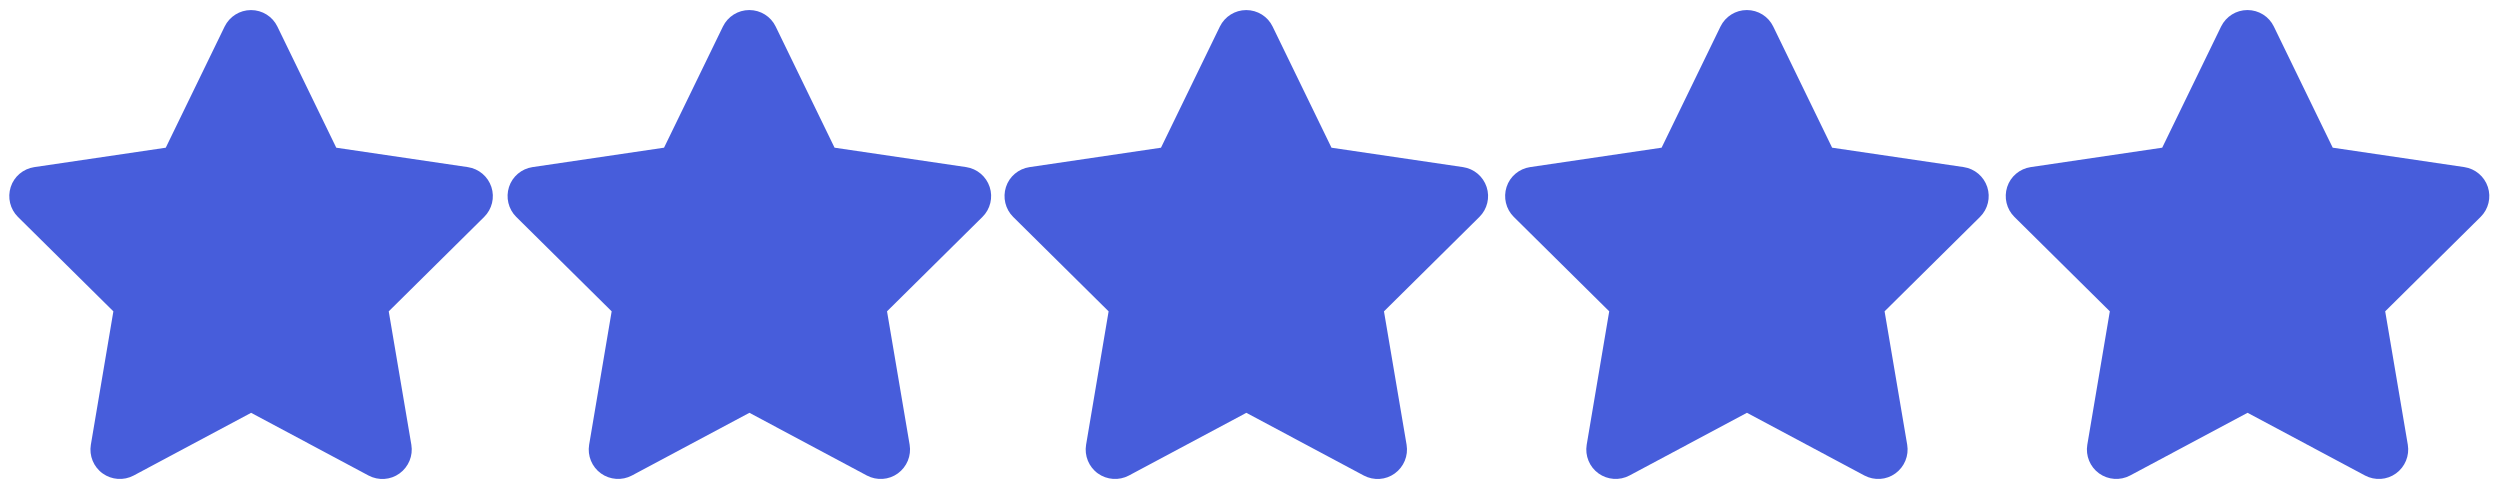 <svg xmlns="http://www.w3.org/2000/svg" xmlns:xlink="http://www.w3.org/1999/xlink" x="0" y="0" width="409.5" height="80.25" viewBox="0, 0, 2730, 535"><g id="Layer_1"><path d="M302.9,29 C297.6,18 286.4,11 274.1,11 C261.8,11 250.7,18 245.3,29 L181,161.3 L37.4,182.5 C25.4,184.3 15.4,192.7 11.7,204.2 C8,215.7 11,228.4 19.6,236.9 L123.8,340 L99.2,485.7 C97.2,497.7 102.2,509.9 112.1,517 C122,524.1 135.1,525 145.9,519.3 L274.2,450.8 L402.5,519.3 C413.3,525 426.4,524.2 436.3,517 C446.2,509.8 451.2,497.7 449.2,485.7 L424.5,340 L528.7,236.9 C537.3,228.4 540.4,215.7 536.6,204.2 C532.8,192.7 522.9,184.3 510.9,182.5 L367.2,161.3 L302.9,29 z" fill="#475DDB"></path><path d="M847.033,28.971 C841.733,17.971 830.533,10.971 818.233,10.971 C805.933,10.971 794.833,17.971 789.433,28.971 L725.133,161.271 L581.533,182.471 C569.533,184.271 559.533,192.671 555.833,204.171 C552.133,215.671 555.133,228.371 563.733,236.871 L667.933,339.971 L643.333,485.671 C641.333,497.671 646.333,509.871 656.233,516.971 C666.133,524.071 679.233,524.971 690.033,519.271 L818.333,450.771 L946.633,519.271 C957.433,524.971 970.533,524.171 980.433,516.971 C990.333,509.771 995.333,497.671 993.333,485.671 L968.633,339.971 L1072.833,236.871 C1081.433,228.371 1084.533,215.671 1080.733,204.171 C1076.933,192.671 1067.033,184.271 1055.033,182.471 L911.333,161.271 L847.033,28.971 z" fill="#475DDB"></path><path d="M1389.7,29 C1384.4,18 1373.2,11 1360.9,11 C1348.6,11 1337.5,18 1332.1,29 L1267.8,161.3 L1124.2,182.5 C1112.2,184.3 1102.2,192.7 1098.5,204.2 C1094.8,215.7 1097.8,228.4 1106.4,236.9 L1210.6,340 L1186,485.7 C1184,497.7 1189,509.9 1198.9,517 C1208.8,524.1 1221.9,525 1232.7,519.3 L1361,450.8 L1489.3,519.3 C1500.1,525 1513.2,524.2 1523.1,517 C1533,509.8 1538,497.7 1536,485.7 L1511.3,340 L1615.5,236.9 C1624.1,228.4 1627.2,215.7 1623.4,204.2 C1619.6,192.7 1609.7,184.3 1597.7,182.5 L1454,161.3 L1389.7,29 z" fill="#475DDB"></path><path d="M1936.367,28.971 C1931.067,17.971 1919.867,10.971 1907.567,10.971 C1895.267,10.971 1884.167,17.971 1878.767,28.971 L1814.467,161.271 L1670.867,182.471 C1658.867,184.271 1648.867,192.671 1645.167,204.171 C1641.467,215.671 1644.467,228.371 1653.067,236.871 L1757.267,339.971 L1732.667,485.671 C1730.667,497.671 1735.667,509.871 1745.567,516.971 C1755.467,524.071 1768.567,524.971 1779.367,519.271 L1907.667,450.771 L2035.967,519.271 C2046.767,524.971 2059.866,524.171 2069.767,516.971 C2079.667,509.771 2084.667,497.671 2082.667,485.671 L2057.967,339.971 L2162.167,236.871 C2170.767,228.371 2173.866,215.671 2170.067,204.171 C2166.267,192.671 2156.366,184.271 2144.366,182.471 L2000.667,161.271 L1936.367,28.971 z" fill="#475DDB"></path><path d="M2483.033,28.971 C2477.733,17.971 2466.533,10.971 2454.233,10.971 C2441.933,10.971 2430.833,17.971 2425.433,28.971 L2361.133,161.271 L2217.533,182.471 C2205.533,184.271 2195.533,192.671 2191.833,204.171 C2188.133,215.671 2191.133,228.371 2199.733,236.871 L2303.933,339.971 L2279.333,485.671 C2277.333,497.671 2282.333,509.871 2292.233,516.971 C2302.133,524.071 2315.233,524.971 2326.033,519.271 L2454.333,450.771 L2582.633,519.271 C2593.433,524.971 2606.533,524.171 2616.433,516.971 C2626.333,509.771 2631.333,497.671 2629.333,485.671 L2604.633,339.971 L2708.833,236.871 C2717.433,228.371 2720.533,215.671 2716.733,204.171 C2712.933,192.671 2703.033,184.271 2691.033,182.471 L2547.333,161.271 L2483.033,28.971 z" fill="#475DDB"></path></g></svg>